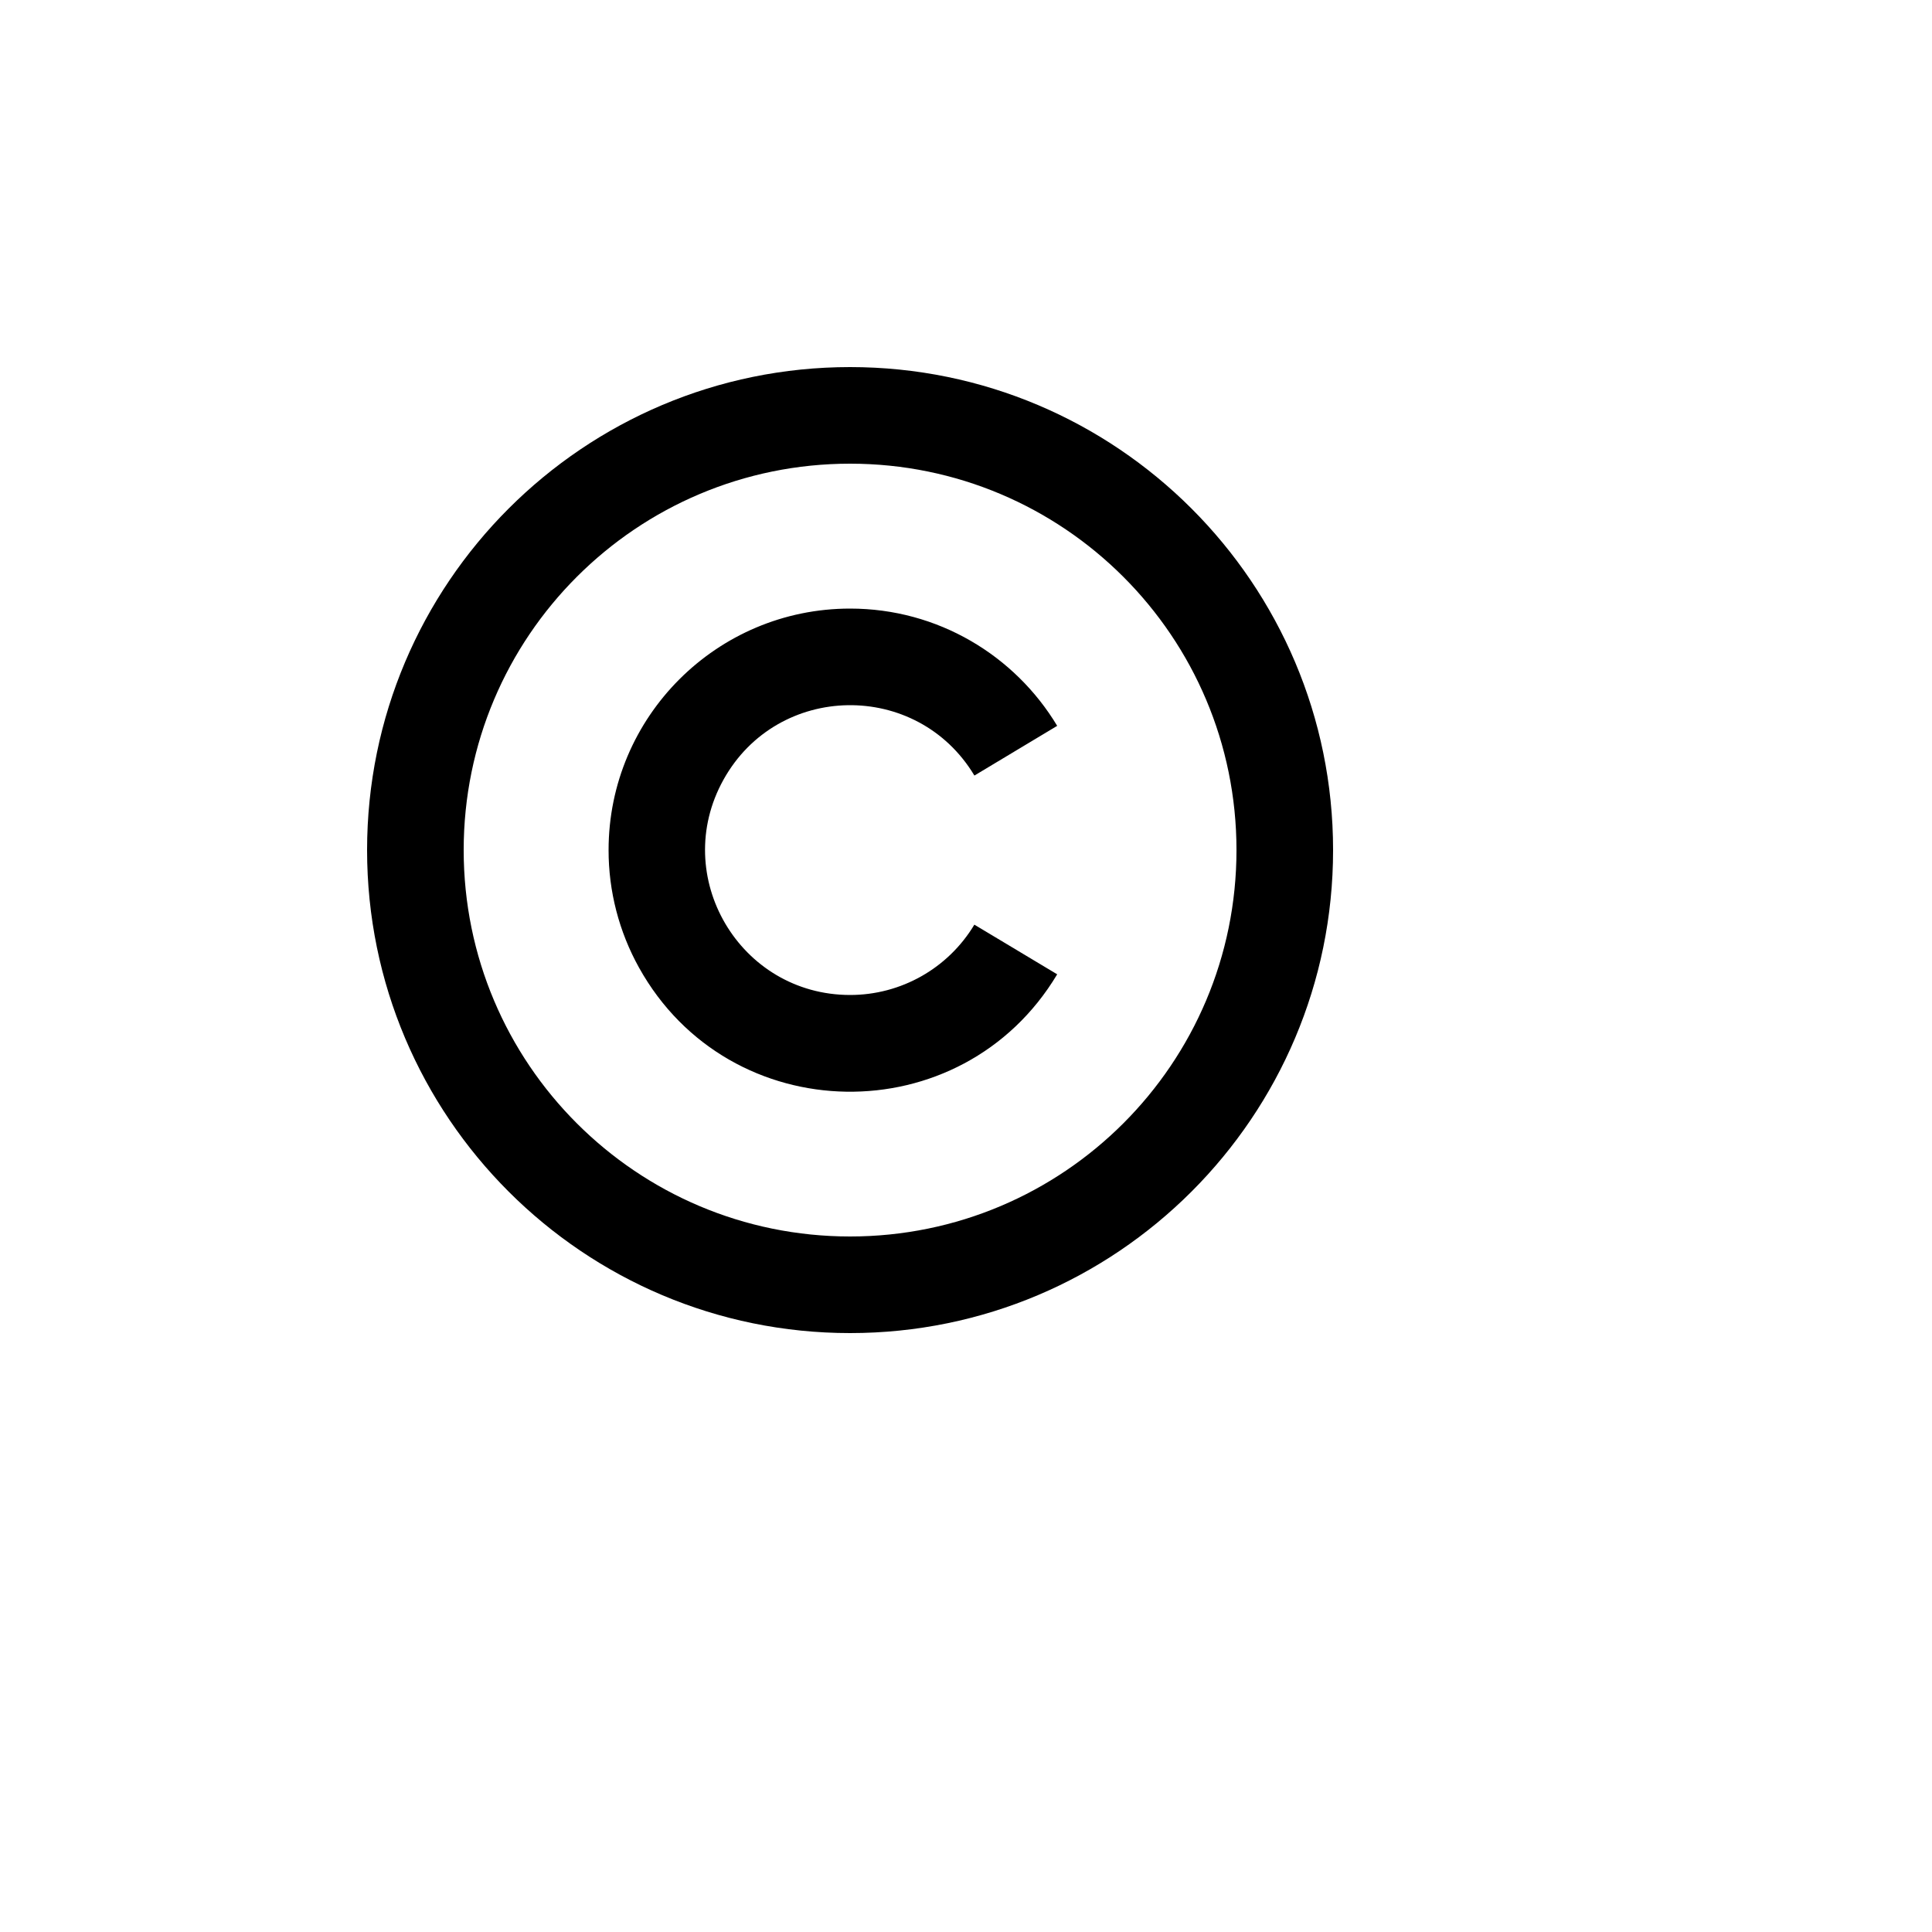 <svg xmlns="http://www.w3.org/2000/svg" version="1.1" xmlns:xlink="http://www.w3.org/1999/xlink" width="100%" height="100%" id="svgWorkerArea" viewBox="-25 -25 625 625" xmlns:idraw="https://idraw.muisca.co" style="background: white;"><defs id="defsdoc"><pattern id="patternBool" x="0" y="0" width="10" height="10" patternUnits="userSpaceOnUse" patternTransform="rotate(35)"><circle cx="5" cy="5" r="4" style="stroke: none;fill: #ff000070;"></circle></pattern></defs><g id="fileImp-160777842" class="cosito"><path id="pathImp-620297054" fill="none" class="grouped" d="M62.5 62.5C62.5 62.5 437.5 62.5 437.5 62.5 437.5 62.5 437.5 437.5 437.5 437.5 437.5 437.5 62.5 437.5 62.5 437.5 62.5 437.5 62.5 62.5 62.5 62.5"></path><path id="pathImp-988446139" class="grouped" d="M250 93.75C336.25 93.75 406.25 163.75 406.25 250 406.25 336.25 336.25 406.25 250 406.25 163.75 406.25 93.75 336.25 93.75 250 93.75 163.75 163.75 93.75 250 93.75 250 93.75 250 93.75 250 93.75M250 125C180.938 125 125 180.938 125 250 125 319.062 180.938 375 250 375 319.062 375 375 319.062 375 250 375 180.938 319.062 125 250 125 250 125 250 125 250 125M250 171.875C278.438 171.875 303.328 187.078 317 209.812 317 209.812 290.219 225.891 290.219 225.891 271.659 194.945 226.559 195.695 209.041 227.241 191.692 258.477 214.27 296.861 250 296.875 266.469 296.886 281.733 288.248 290.203 274.125 290.203 274.125 317 290.188 317 290.188 286.113 341.777 210.961 340.581 181.728 288.038 175.256 276.405 171.864 263.312 171.875 250 171.875 206.875 206.875 171.875 250 171.875 250 171.875 250 171.875 250 171.875"></path></g></svg>